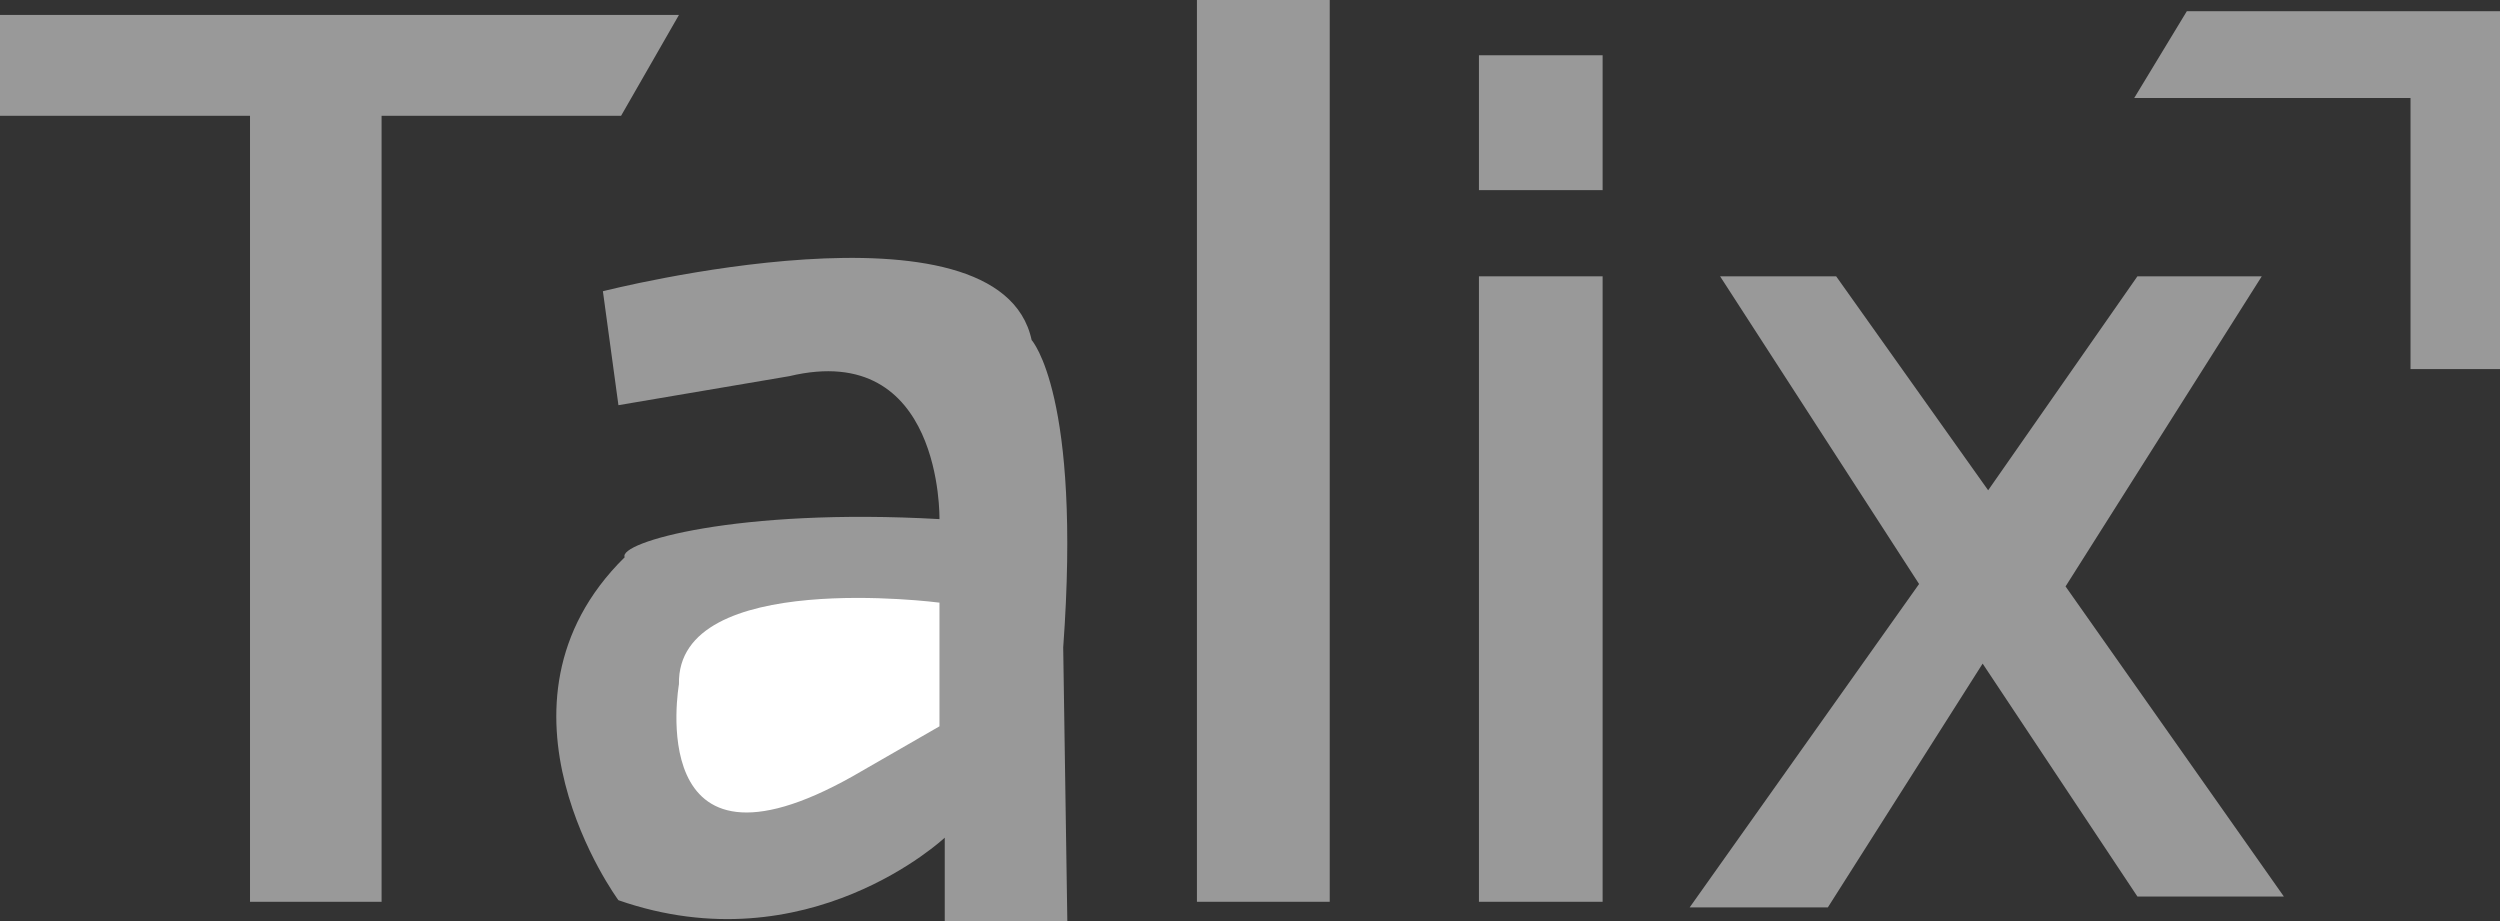 <svg id="svg" xmlns="http://www.w3.org/2000/svg" viewBox="0 0 1341.18 494.12"><rect x="0" y="0" width="1341.18" height="494.12" fill="#333333" stroke="none"/><defs><style>.cls-1{fill:#999;}.cls-2{fill:#fff;}</style></defs><polygon class="cls-1" points="0 62.14 134.12 62.14 134.12 483.78 204.71 483.78 204.71 62.14 333.18 62.14 364.24 8.01 0 8.01 0 62.14"/><path class="cls-1" d="M331.77,217.37l-8.33-61.13s212.8-54.24,230,26.19c0,0,26.83,29.35,16.94,164.93l2.21,146.76H506.83V449.39s-73.4,69-175.06,33.55c0,0-77.18-104.62,3.36-184-3.69-7.85,59.88-26.6,168.87-20.45,0,0,1.86-96.35-80.53-76.69Z"/><path class="cls-2" d="M504,323.3s-141.17-18.36-139.76,43.76c0,0-20,113,93.17,49.41L504,389.65Z"/><rect class="cls-1" x="642.12" width="71.24" height="483.78"/><rect class="cls-1" x="793.41" y="148.24" width="66.35" height="335.54"/><rect class="cls-1" x="793.41" y="29.65" width="66.35" height="72.35"/><polygon class="cls-1" points="922.78 148.24 985.05 148.24 1066.59 263.02 1146.66 148.24 1213.37 148.24 1108.11 314.6 1225.23 480.96 1146.66 480.96 1063.63 356.01 980.6 486.78 906.47 486.78 1029.53 313.3 922.78 148.24"/><polygon class="cls-1" points="1293.18 198 1293.18 52.59 1144.94 52.59 1173.18 6 1341.18 6 1341.18 198 1293.18 198"/></svg>